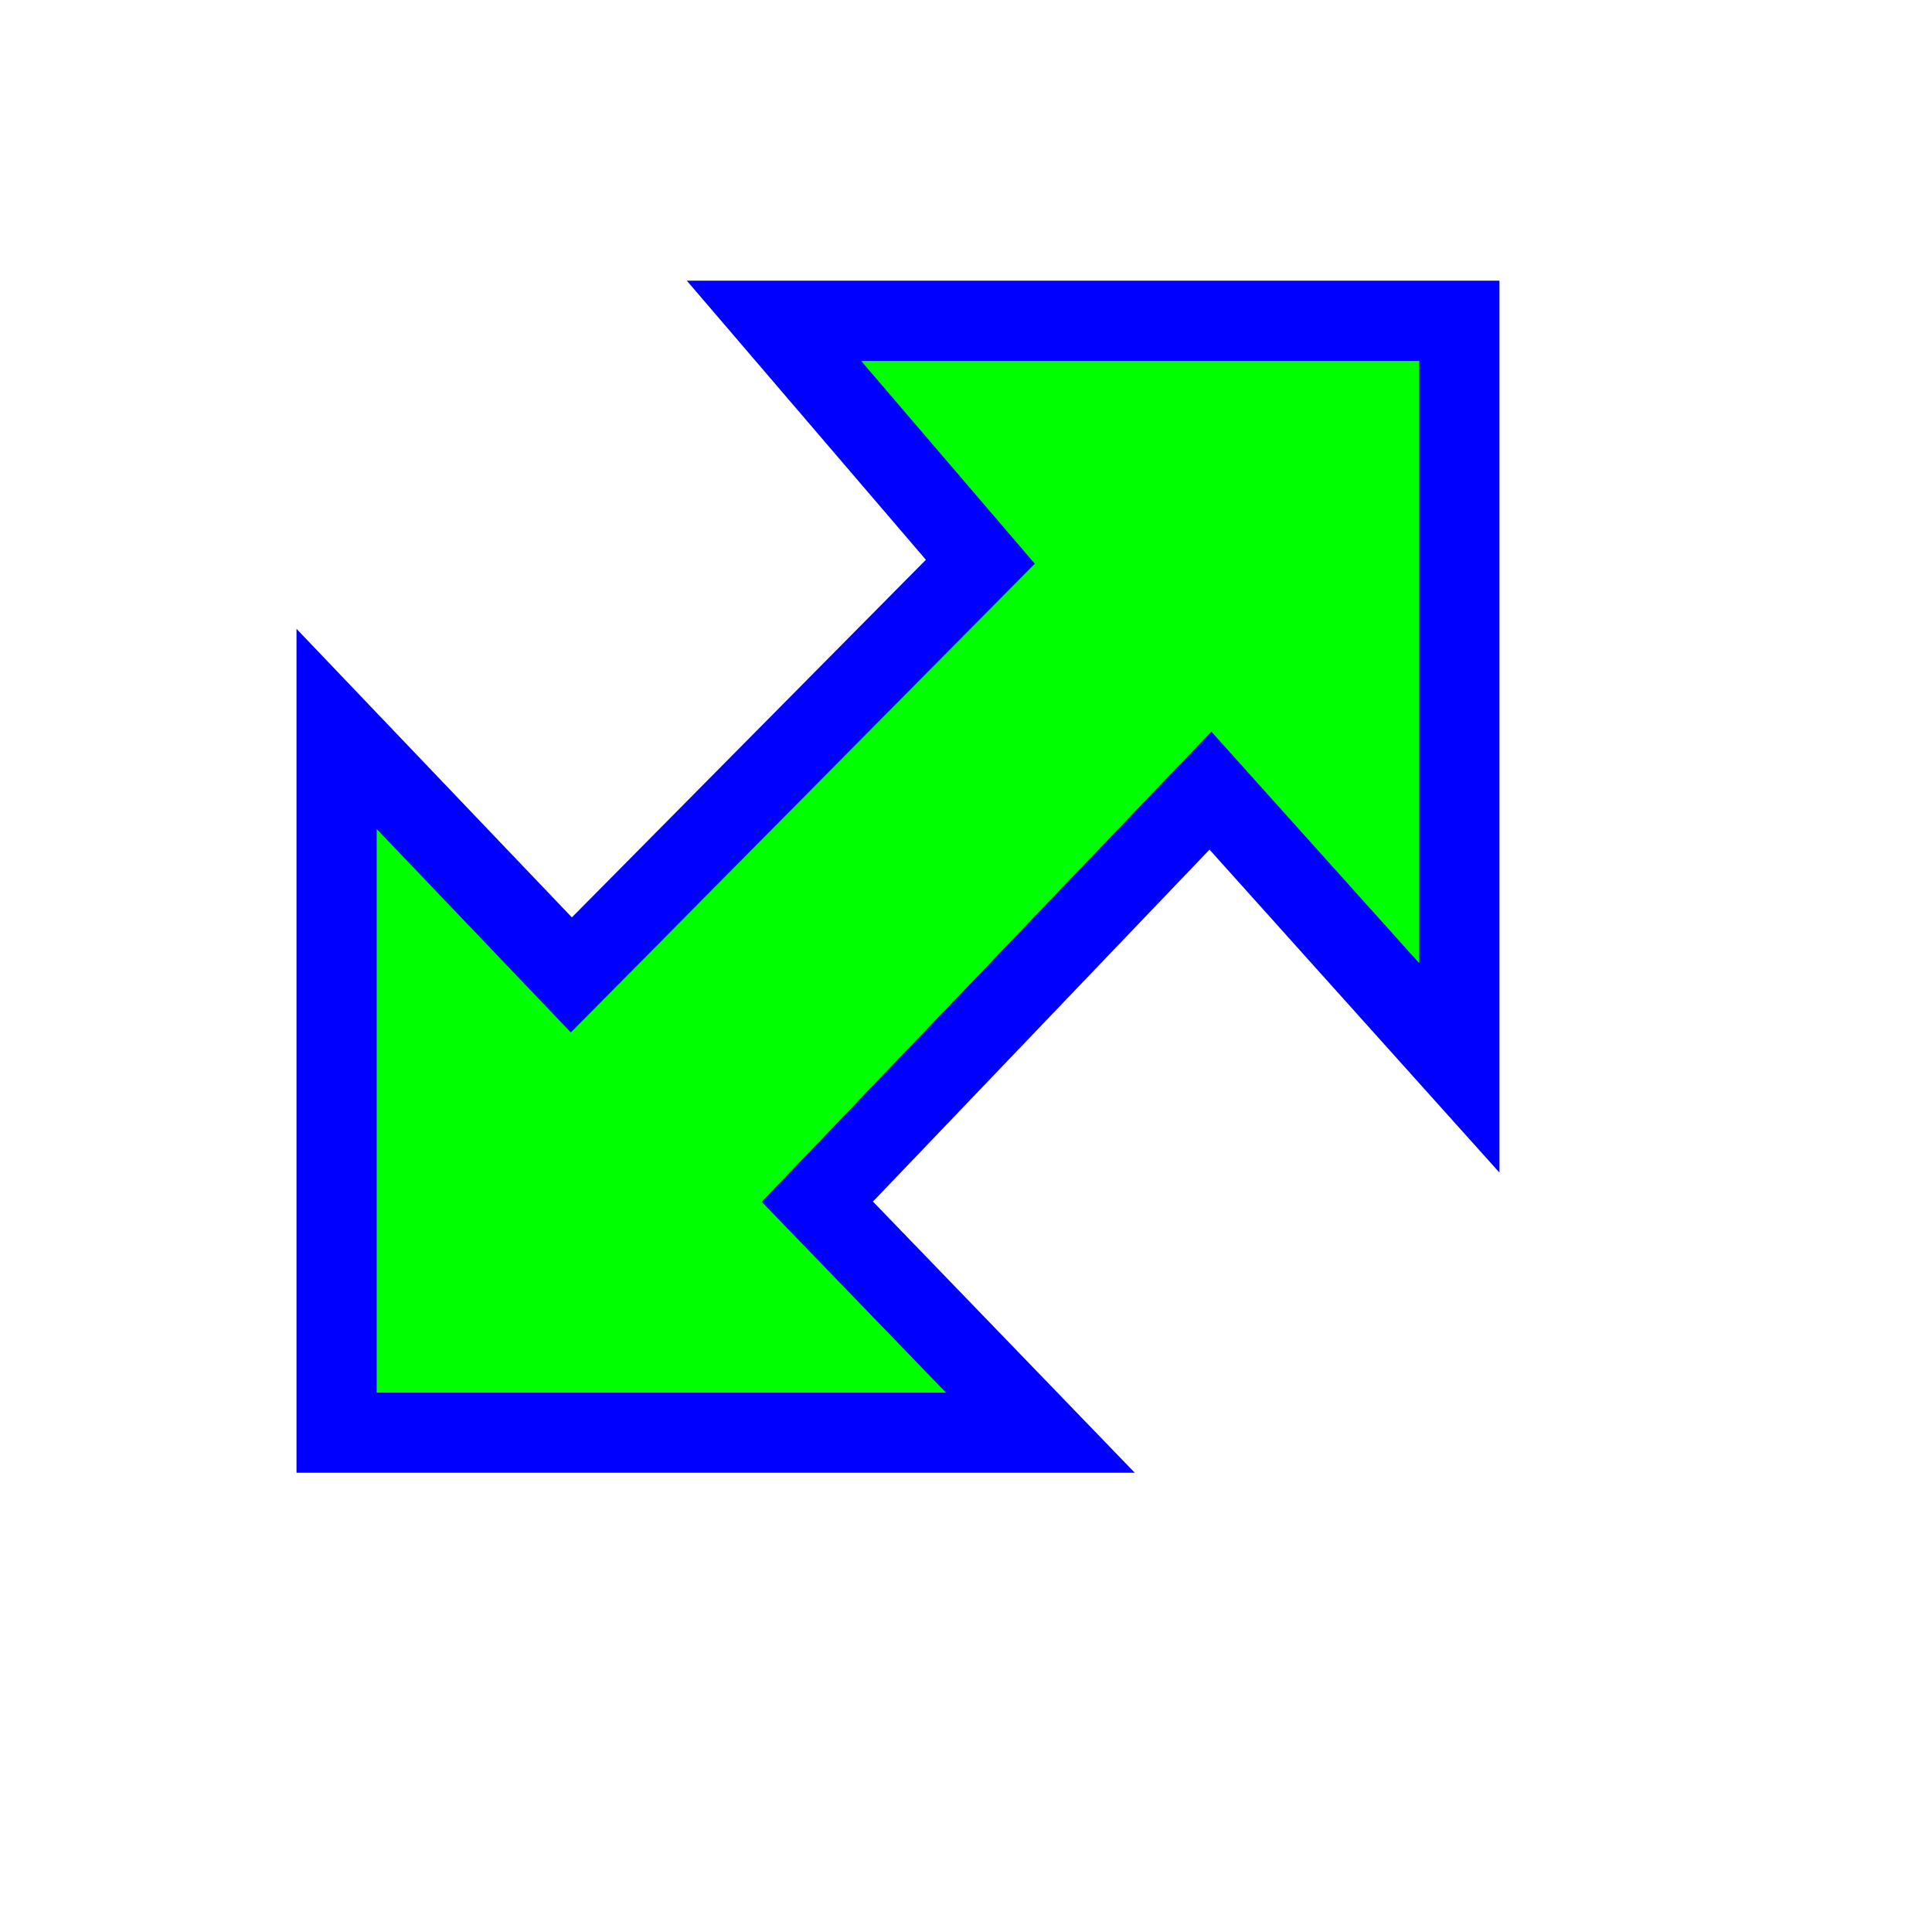 <svg width="257" height="257" viewBox="0 0 257 257" fill="none" xmlns="http://www.w3.org/2000/svg">
<g filter="url(#filter0_d_1_4240)">
<path d="M36.775 87.963V181.577H130.389L100.724 150.855L153.017 96.172L186.129 133.056V33.671H94.953L122.409 65.726L68.002 120.685L36.775 87.963Z" fill="#00FF00"/>
<path d="M36.775 87.963V181.577H130.389L100.724 150.855L153.017 96.172L186.129 133.056V33.671H94.953L122.409 65.726L68.002 120.685L36.775 87.963Z" stroke="#0000FF" stroke-width="10.667" stroke-miterlimit="10" stroke-linecap="round"/>
</g>
<defs>
<filter id="filter0_d_1_4240" x="19.442" y="17.337" width="200.021" height="198.573" filterUnits="userSpaceOnUse" color-interpolation-filters="sRGB">
<feFlood flood-opacity="0" result="BackgroundImageFix"/>
<feColorMatrix in="SourceAlpha" type="matrix" values="0 0 0 0 0 0 0 0 0 0 0 0 0 0 0 0 0 0 127 0" result="hardAlpha"/>
<feOffset dx="8" dy="9"/>
<feGaussianBlur stdDeviation="10"/>
<feComposite in2="hardAlpha" operator="out"/>
<feColorMatrix type="matrix" values="0 0 0 0 0 0 0 0 0 0 0 0 0 0 0 0 0 0 0.6 0"/>
<feBlend mode="normal" in2="BackgroundImageFix" result="effect1_dropShadow_1_4240"/>
<feBlend mode="normal" in="SourceGraphic" in2="effect1_dropShadow_1_4240" result="shape"/>
</filter>
</defs>
</svg>
